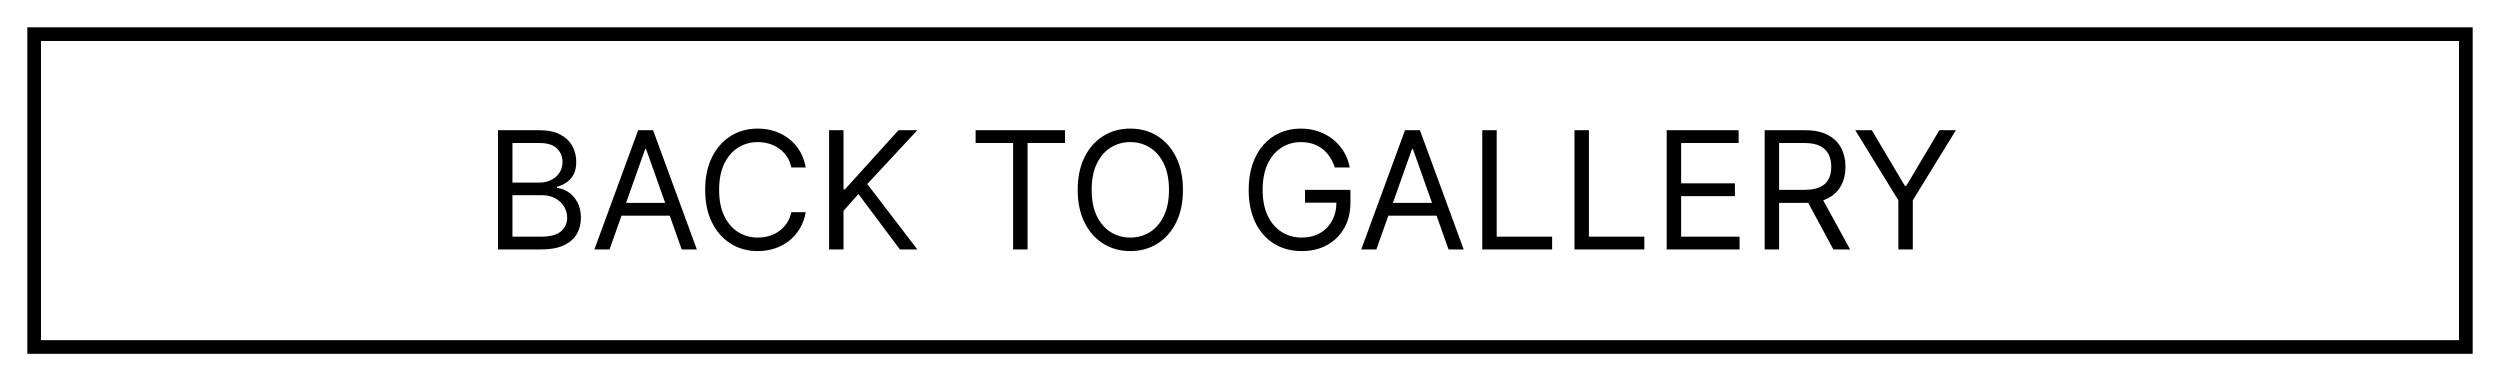 <svg width="366" height="56" viewBox="0 0 366 56" fill="none" xmlns="http://www.w3.org/2000/svg">
<g filter="url(#filter0_d_186_529)">
<rect x="5" y="1" width="356" height="45.8" stroke="black" stroke-width="2"/>
<path d="M72.91 32.519V15.064H79.012C80.228 15.064 81.231 15.275 82.021 15.695C82.81 16.11 83.398 16.669 83.785 17.374C84.171 18.073 84.364 18.849 84.364 19.701C84.364 20.451 84.231 21.07 83.964 21.559C83.702 22.047 83.356 22.434 82.924 22.718C82.498 23.002 82.035 23.212 81.535 23.349V23.519C82.069 23.553 82.606 23.741 83.146 24.081C83.685 24.422 84.137 24.911 84.501 25.547C84.864 26.184 85.046 26.962 85.046 27.883C85.046 28.758 84.847 29.544 84.45 30.243C84.052 30.942 83.424 31.496 82.566 31.905C81.708 32.314 80.592 32.519 79.217 32.519H72.91ZM75.023 30.644H79.217C80.597 30.644 81.577 30.377 82.157 29.843C82.742 29.303 83.035 28.65 83.035 27.883C83.035 27.292 82.884 26.746 82.583 26.246C82.282 25.741 81.853 25.337 81.296 25.036C80.739 24.729 80.08 24.576 79.319 24.576H75.023V30.644ZM75.023 22.735H78.944C79.58 22.735 80.154 22.61 80.665 22.36C81.183 22.11 81.592 21.758 81.893 21.303C82.2 20.849 82.353 20.314 82.353 19.701C82.353 18.934 82.086 18.283 81.552 17.749C81.018 17.209 80.171 16.939 79.012 16.939H75.023V22.735ZM89.235 32.519H87.019L93.428 15.064H95.61L102.019 32.519H99.803L94.587 17.826H94.451L89.235 32.519ZM90.053 25.701H98.985V27.576H90.053V25.701ZM117.963 20.519H115.849C115.724 19.911 115.506 19.377 115.193 18.917C114.886 18.456 114.511 18.07 114.068 17.758C113.631 17.439 113.145 17.201 112.611 17.042C112.077 16.883 111.52 16.803 110.94 16.803C109.884 16.803 108.926 17.07 108.068 17.604C107.216 18.138 106.537 18.925 106.031 19.965C105.531 21.005 105.281 22.28 105.281 23.792C105.281 25.303 105.531 26.579 106.031 27.618C106.537 28.658 107.216 29.445 108.068 29.979C108.926 30.513 109.884 30.78 110.94 30.78C111.52 30.78 112.077 30.701 112.611 30.542C113.145 30.383 113.631 30.147 114.068 29.834C114.511 29.516 114.886 29.127 115.193 28.667C115.506 28.201 115.724 27.667 115.849 27.064H117.963C117.804 27.956 117.514 28.755 117.094 29.459C116.673 30.164 116.151 30.763 115.526 31.258C114.901 31.746 114.199 32.118 113.42 32.374C112.648 32.63 111.821 32.758 110.94 32.758C109.452 32.758 108.128 32.394 106.969 31.667C105.81 30.939 104.898 29.905 104.233 28.564C103.568 27.224 103.236 25.633 103.236 23.792C103.236 21.951 103.568 20.36 104.233 19.019C104.898 17.678 105.81 16.644 106.969 15.917C108.128 15.189 109.452 14.826 110.94 14.826C111.821 14.826 112.648 14.954 113.42 15.209C114.199 15.465 114.901 15.84 115.526 16.334C116.151 16.823 116.673 17.419 117.094 18.124C117.514 18.823 117.804 19.621 117.963 20.519ZM121.379 32.519V15.064H123.492V23.724H123.697L131.538 15.064H134.299L126.969 22.939L134.299 32.519H131.742L125.674 24.405L123.492 26.86V32.519H121.379ZM142.83 16.939V15.064H155.921V16.939H150.433V32.519H148.319V16.939H142.83ZM173.184 23.792C173.184 25.633 172.852 27.224 172.187 28.564C171.522 29.905 170.61 30.939 169.451 31.667C168.292 32.394 166.968 32.758 165.479 32.758C163.991 32.758 162.667 32.394 161.508 31.667C160.349 30.939 159.437 29.905 158.772 28.564C158.107 27.224 157.775 25.633 157.775 23.792C157.775 21.951 158.107 20.36 158.772 19.019C159.437 17.678 160.349 16.644 161.508 15.917C162.667 15.189 163.991 14.826 165.479 14.826C166.968 14.826 168.292 15.189 169.451 15.917C170.61 16.644 171.522 17.678 172.187 19.019C172.852 20.36 173.184 21.951 173.184 23.792ZM171.139 23.792C171.139 22.28 170.886 21.005 170.38 19.965C169.88 18.925 169.201 18.138 168.343 17.604C167.491 17.07 166.536 16.803 165.479 16.803C164.423 16.803 163.465 17.07 162.607 17.604C161.755 18.138 161.076 18.925 160.57 19.965C160.07 21.005 159.82 22.28 159.82 23.792C159.82 25.303 160.07 26.579 160.57 27.618C161.076 28.658 161.755 29.445 162.607 29.979C163.465 30.513 164.423 30.78 165.479 30.78C166.536 30.78 167.491 30.513 168.343 29.979C169.201 29.445 169.88 28.658 170.38 27.618C170.886 26.579 171.139 25.303 171.139 23.792ZM195.42 20.519C195.232 19.945 194.985 19.431 194.678 18.976C194.377 18.516 194.016 18.124 193.596 17.8C193.181 17.476 192.71 17.229 192.181 17.059C191.653 16.888 191.073 16.803 190.442 16.803C189.408 16.803 188.468 17.07 187.621 17.604C186.775 18.138 186.102 18.925 185.602 19.965C185.102 21.005 184.852 22.28 184.852 23.792C184.852 25.303 185.104 26.579 185.61 27.618C186.116 28.658 186.8 29.445 187.664 29.979C188.528 30.513 189.499 30.78 190.579 30.78C191.579 30.78 192.46 30.567 193.221 30.141C193.988 29.709 194.585 29.101 195.011 28.317C195.442 27.527 195.658 26.599 195.658 25.53L196.306 25.667H191.056V23.792H197.704V25.667C197.704 27.104 197.397 28.354 196.783 29.417C196.175 30.479 195.335 31.303 194.261 31.888C193.192 32.468 191.965 32.758 190.579 32.758C189.033 32.758 187.675 32.394 186.505 31.667C185.34 30.939 184.431 29.905 183.778 28.564C183.13 27.224 182.806 25.633 182.806 23.792C182.806 22.411 182.991 21.169 183.36 20.067C183.735 18.959 184.264 18.016 184.945 17.238C185.627 16.459 186.434 15.863 187.366 15.448C188.298 15.033 189.323 14.826 190.442 14.826C191.363 14.826 192.221 14.965 193.016 15.243C193.817 15.516 194.531 15.905 195.156 16.411C195.786 16.911 196.312 17.51 196.732 18.209C197.153 18.902 197.442 19.672 197.602 20.519H195.42ZM201.501 32.519H199.285L205.694 15.064H207.876L214.285 32.519H212.069L206.853 17.826H206.717L201.501 32.519ZM202.319 25.701H211.251V27.576H202.319V25.701ZM217.004 32.519V15.064H219.117V30.644H227.231V32.519H217.004ZM230.504 32.519V15.064H232.617V30.644H240.731V32.519H230.504ZM244.004 32.519V15.064H254.538V16.939H246.117V22.837H253.992V24.712H246.117V30.644H254.674V32.519H244.004ZM258.347 32.519V15.064H264.245C265.609 15.064 266.728 15.297 267.603 15.763C268.478 16.224 269.126 16.857 269.546 17.664C269.967 18.471 270.177 19.388 270.177 20.417C270.177 21.445 269.967 22.357 269.546 23.152C269.126 23.948 268.481 24.573 267.612 25.027C266.742 25.476 265.631 25.701 264.279 25.701H259.506V23.792H264.211C265.143 23.792 265.893 23.655 266.461 23.383C267.035 23.11 267.45 22.724 267.705 22.224C267.967 21.718 268.097 21.116 268.097 20.417C268.097 19.718 267.967 19.107 267.705 18.584C267.444 18.061 267.026 17.658 266.452 17.374C265.879 17.084 265.12 16.939 264.177 16.939H260.461V32.519H258.347ZM266.563 24.678L270.859 32.519H268.404L264.177 24.678H266.563ZM271.613 15.064H274.033L278.874 23.212H279.079L283.92 15.064H286.34L280.033 25.326V32.519H277.92V25.326L271.613 15.064Z" fill="black"/>
</g>
<defs>
<filter id="filter0_d_186_529" x="0" y="0" width="366" height="55.8" filterUnits="userSpaceOnUse" color-interpolation-filters="sRGB">
<feFlood flood-opacity="0" result="BackgroundImageFix"/>
<feColorMatrix in="SourceAlpha" type="matrix" values="0 0 0 0 0 0 0 0 0 0 0 0 0 0 0 0 0 0 127 0" result="hardAlpha"/>
<feOffset dy="4"/>
<feGaussianBlur stdDeviation="2"/>
<feComposite in2="hardAlpha" operator="out"/>
<feColorMatrix type="matrix" values="0 0 0 0 0 0 0 0 0 0 0 0 0 0 0 0 0 0 0.25 0"/>
<feBlend mode="normal" in2="BackgroundImageFix" result="effect1_dropShadow_186_529"/>
<feBlend mode="normal" in="SourceGraphic" in2="effect1_dropShadow_186_529" result="shape"/>
</filter>
</defs>
</svg>
